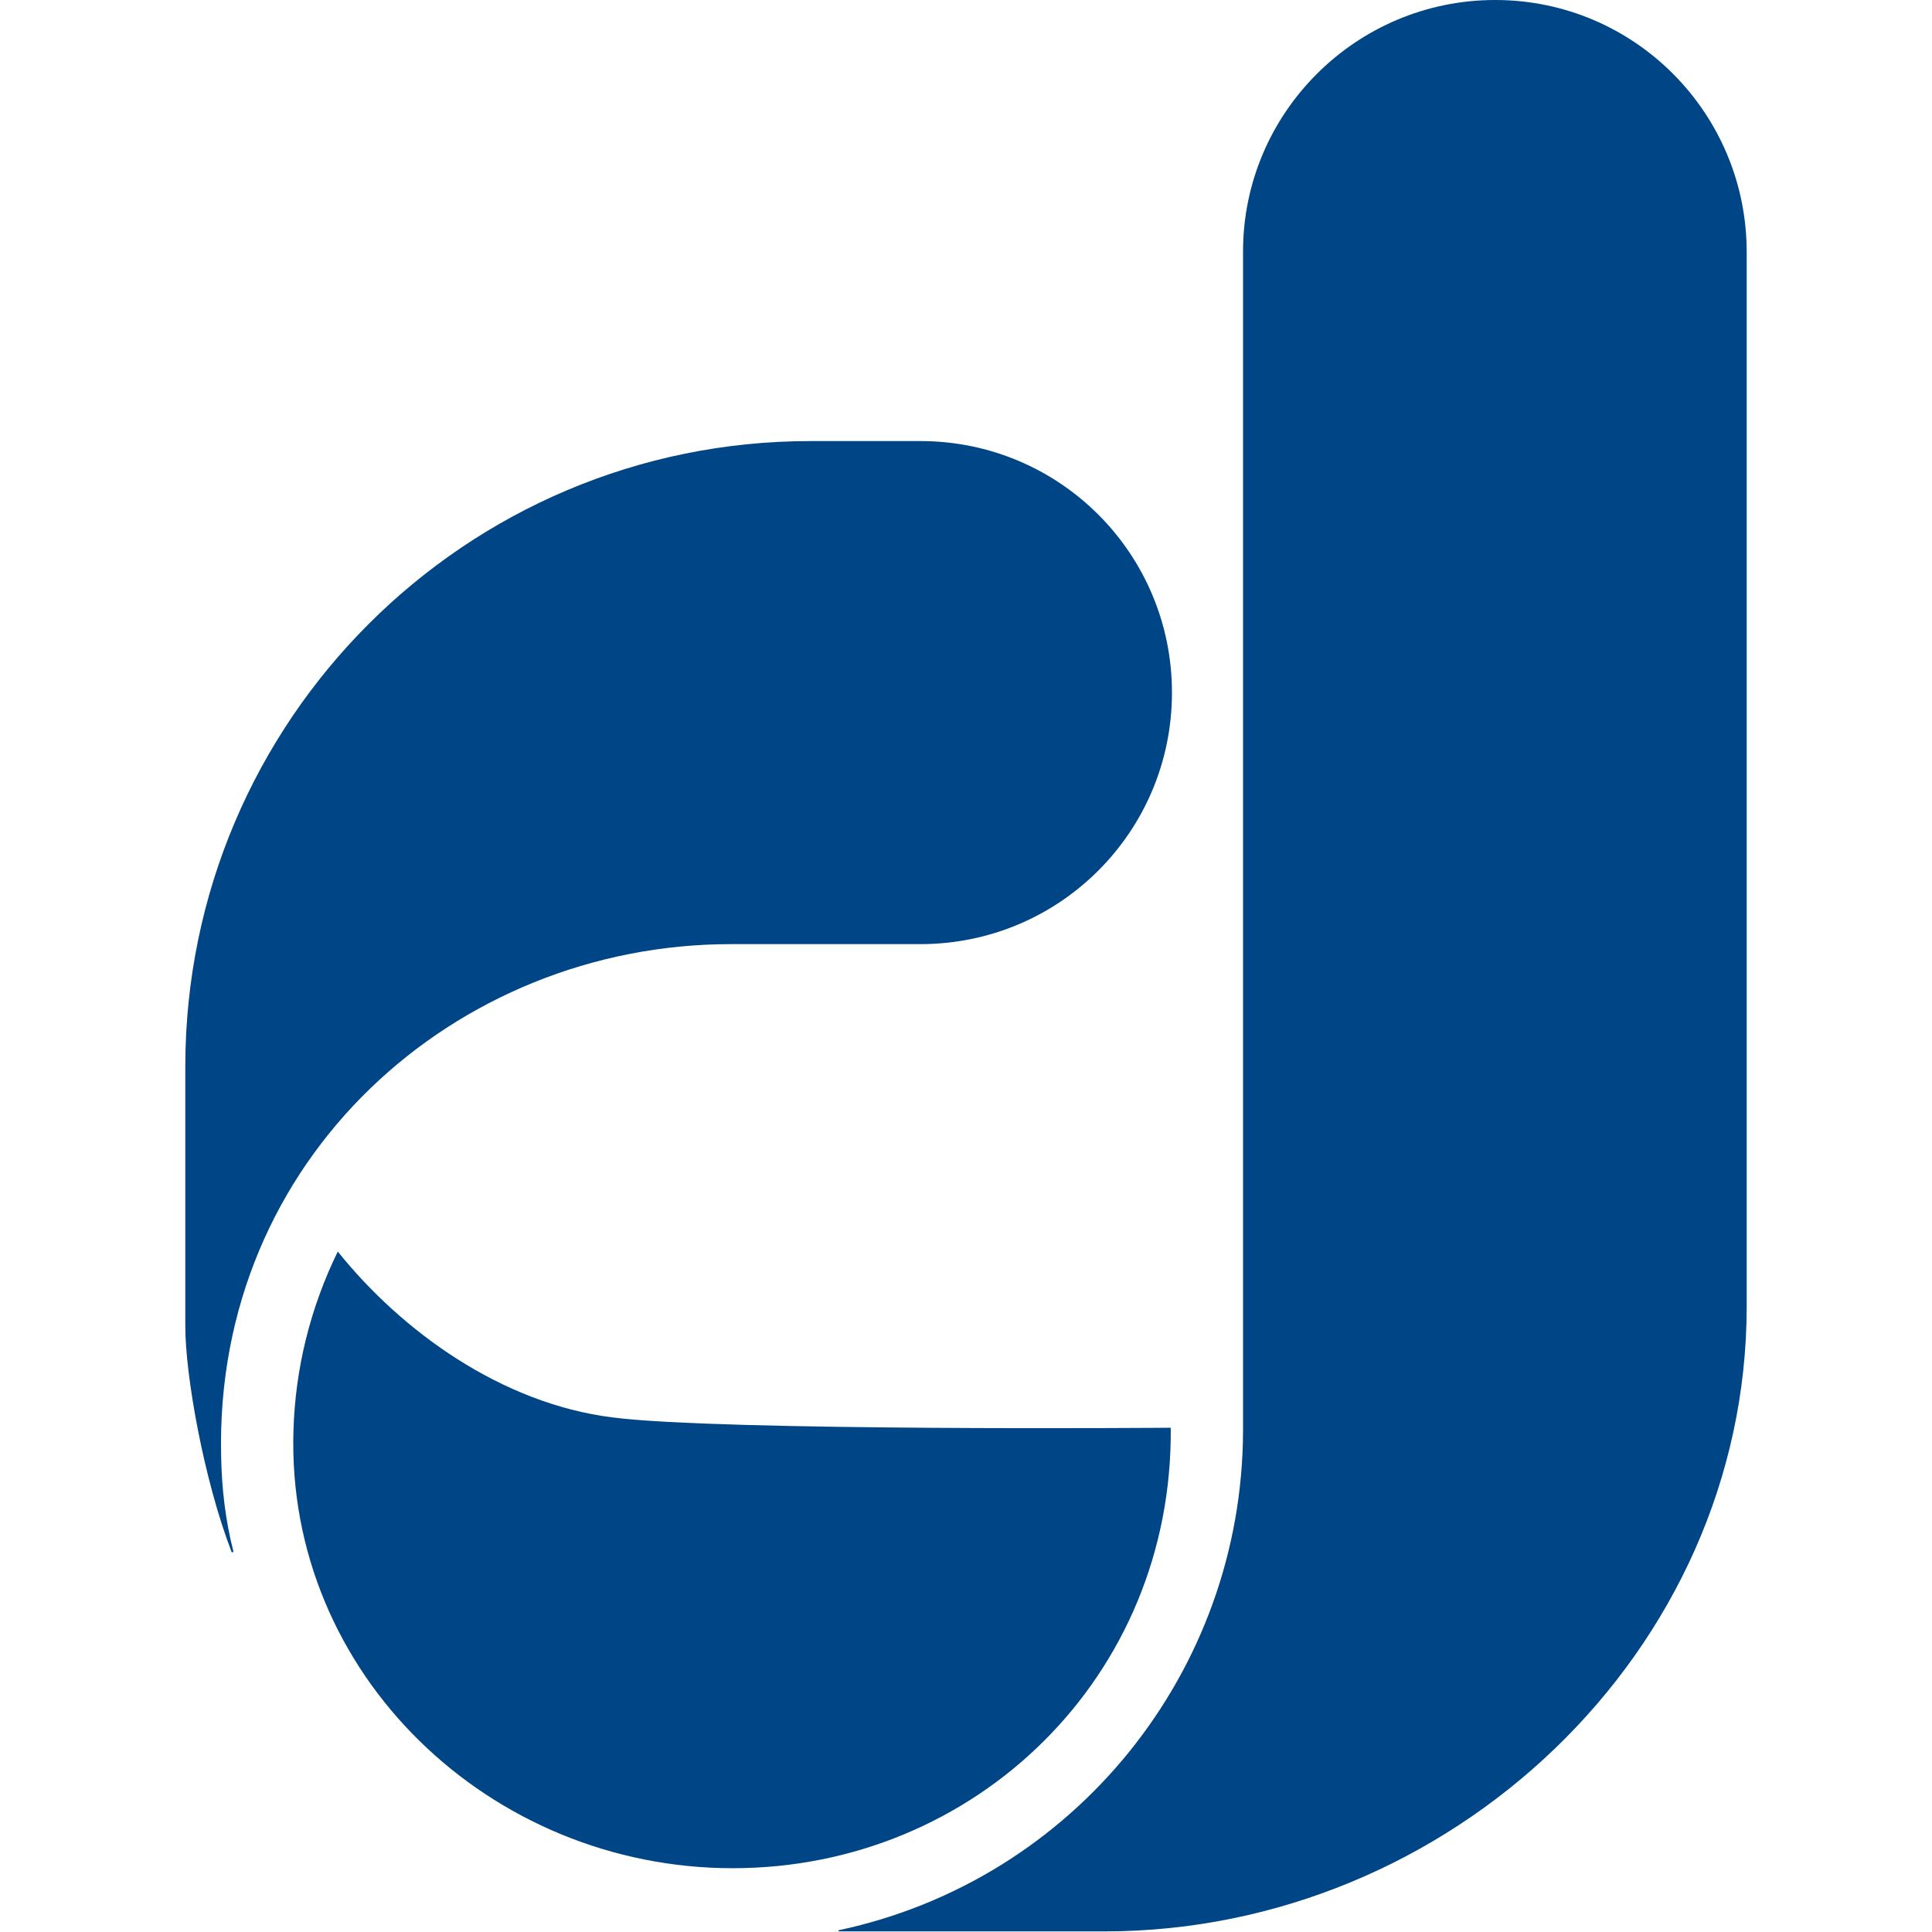 <svg xmlns="http://www.w3.org/2000/svg" width="318px" height="318px" viewBox="366 495 318 318">
    <path fill="#004586" d="M466.8,728.3c-18.3-2.3-34.7-14.2-45.2-27.3c-4.5,9.2-7,19.2-7.3,29.5c-1.2,40,32.3,72,72.3,72s72.5-31.6,72.1-72.5C558.7,730,484.5,730.6,466.8,728.3z"/>
    <path fill="#004586" d="M402.4,734.8c-1.2-49.1,38.6-84.4,83.9-84.4h31.2c22.9,0,41.4-18.5,41.4-41.4l0,0c0-22.9-18.5-41.4-41.4-41.4h-18.1c-56.8,0-102.8,46-102.9,102.8v42.9c0,8,3,25.1,7.6,37.1c0,0.1,0.1,0.1,0.2,0.1s0.1-0.1,0.1-0.2C403.1,745.2,402.5,740,402.4,734.8z"/>
    <path fill="#004586" d="M612.1,495c-22.9,0-41.5,18.6-41.5,41.4c0,0,0,0,0,0v194.1c-0.1,39.6-27.7,73.9-66.5,82.2c-0.1,0-0.1,0.1-0.1,0.1c0,0.1,0.1,0.1,0.1,0.1h43.7c56.8,0,105.7-46,105.7-102.9V536.5C653.5,513.6,635,495,612.1,495z"/>
</svg>
